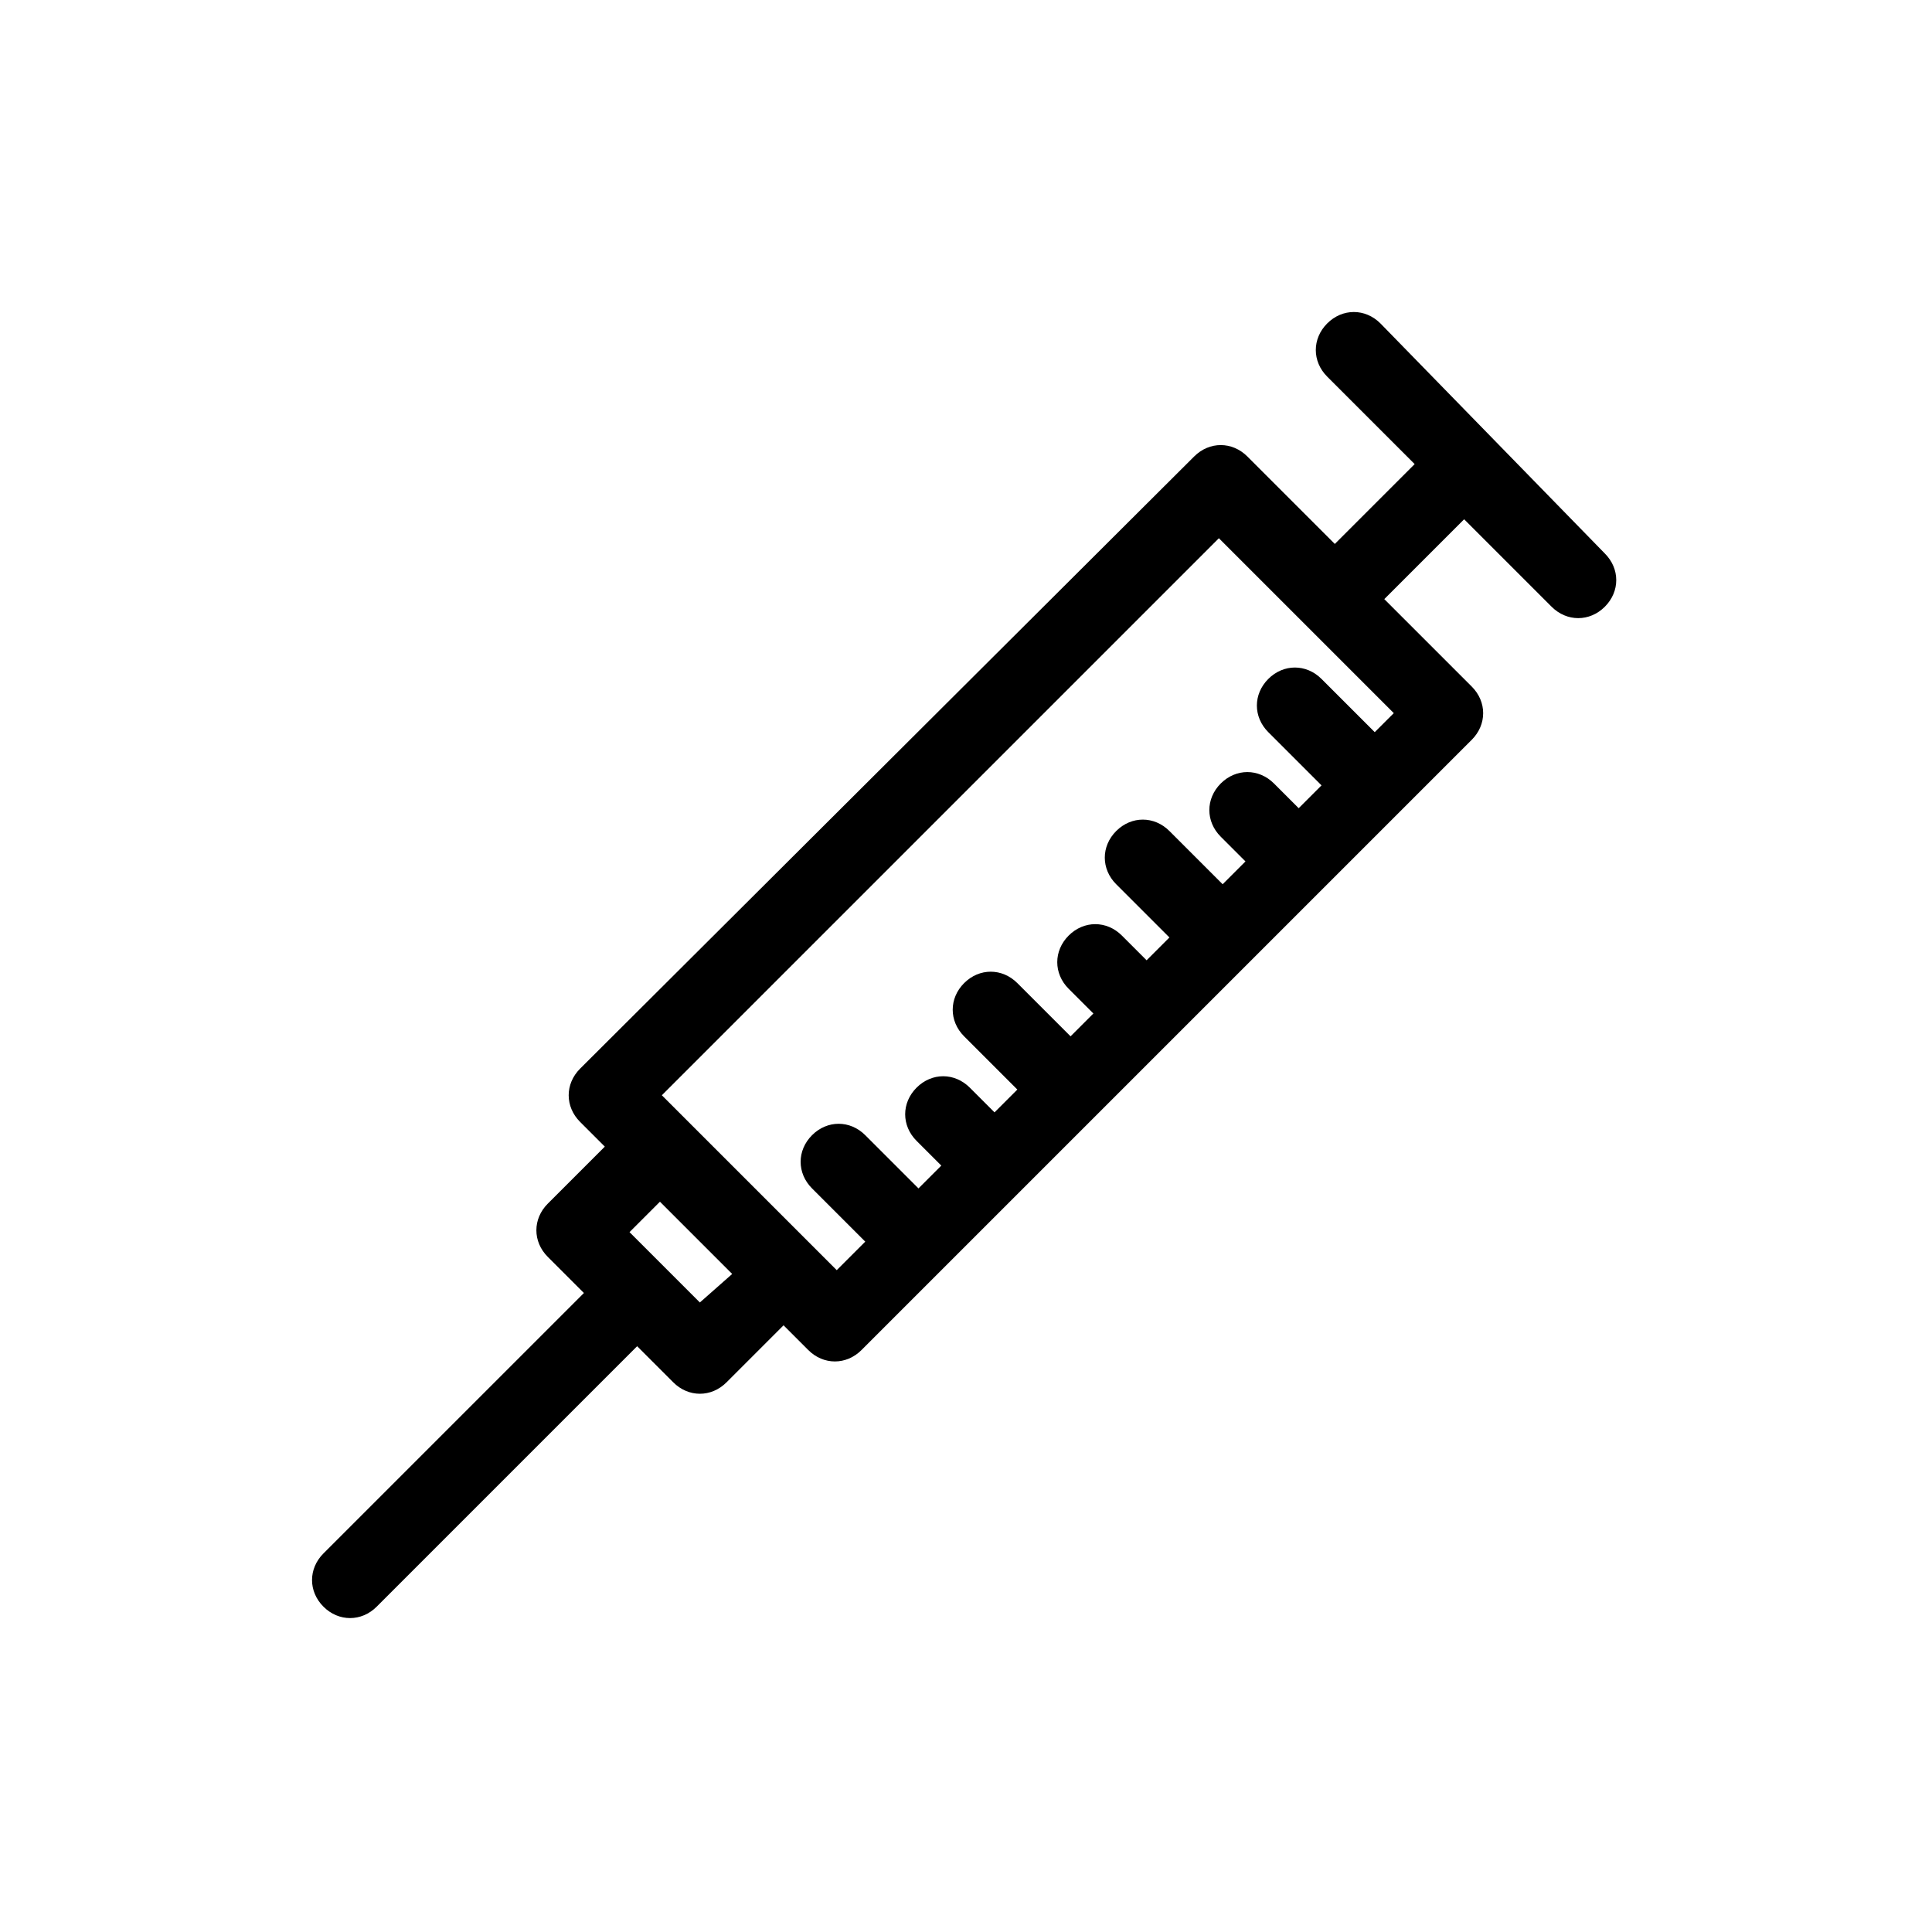 <?xml version="1.0" encoding="UTF-8"?>
<!-- The Best Svg Icon site in the world: iconSvg.co, Visit us! https://iconsvg.co -->
<svg fill="#000000" width="800px" height="800px" version="1.1" viewBox="144 144 512 512" xmlns="http://www.w3.org/2000/svg">
 <path d="m509.83 229.71c-4.031-4.031-10.078-4.031-14.105 0-4.031 4.031-4.031 10.078 0 14.105l23.176 23.176-21.16 21.16-23.176-23.176c-4.031-4.031-10.078-4.031-14.105 0l-162.73 162.23c-2.016 2.016-3.023 4.535-3.023 7.055 0 2.519 1.008 5.039 3.023 7.055l6.551 6.551-15.113 15.113c-4.031 4.031-4.031 10.078 0 14.105l9.574 9.574-69.027 69.02c-4.031 4.031-4.031 10.078 0 14.105 2.016 2.016 4.535 3.023 7.055 3.023s5.039-1.008 7.055-3.023l69.023-69.023 9.574 9.574c2.016 2.016 4.535 3.023 7.055 3.023 2.519 0 5.039-1.008 7.055-3.023l15.113-15.113 6.551 6.551c2.016 2.016 4.535 3.023 7.055 3.023 2.519 0 5.039-1.008 7.055-3.023l161.72-161.72c4.031-4.031 4.031-10.078 0-14.105l-23.176-23.176 21.16-21.16 23.176 23.176c2.016 2.016 4.535 3.023 7.055 3.023s5.039-1.008 7.055-3.023c4.031-4.031 4.031-10.078 0-14.105zm-180.36 259.46-18.641-18.641 8.062-8.062 19.145 19.145zm178.85-151.14-14.105-14.105c-4.031-4.031-10.078-4.031-14.105 0-4.031 4.031-4.031 10.078 0 14.105l14.105 14.105-6.047 6.047-6.551-6.551c-4.031-4.031-10.078-4.031-14.105 0-4.031 4.031-4.031 10.078 0 14.105l6.551 6.551-6.047 6.047-14.105-14.105c-4.031-4.031-10.078-4.031-14.105 0-4.031 4.031-4.031 10.078 0 14.105l14.105 14.105-6.047 6.047-6.551-6.551c-4.031-4.031-10.078-4.031-14.105 0-4.031 4.031-4.031 10.078 0 14.105l6.551 6.551-6.047 6.047-14.105-14.105c-4.031-4.031-10.078-4.031-14.105 0-4.031 4.031-4.031 10.078 0 14.105l14.105 14.105-6.047 6.047-6.551-6.551c-4.031-4.031-10.078-4.031-14.105 0-4.031 4.031-4.031 10.078 0 14.105l6.551 6.551-6.047 6.047-14.105-14.105c-4.031-4.031-10.078-4.031-14.105 0-4.031 4.031-4.031 10.078 0 14.105l14.105 14.105-7.559 7.559-39.801-39.801-6.547-6.551 147.62-147.62 46.352 46.352z"/>
</svg>